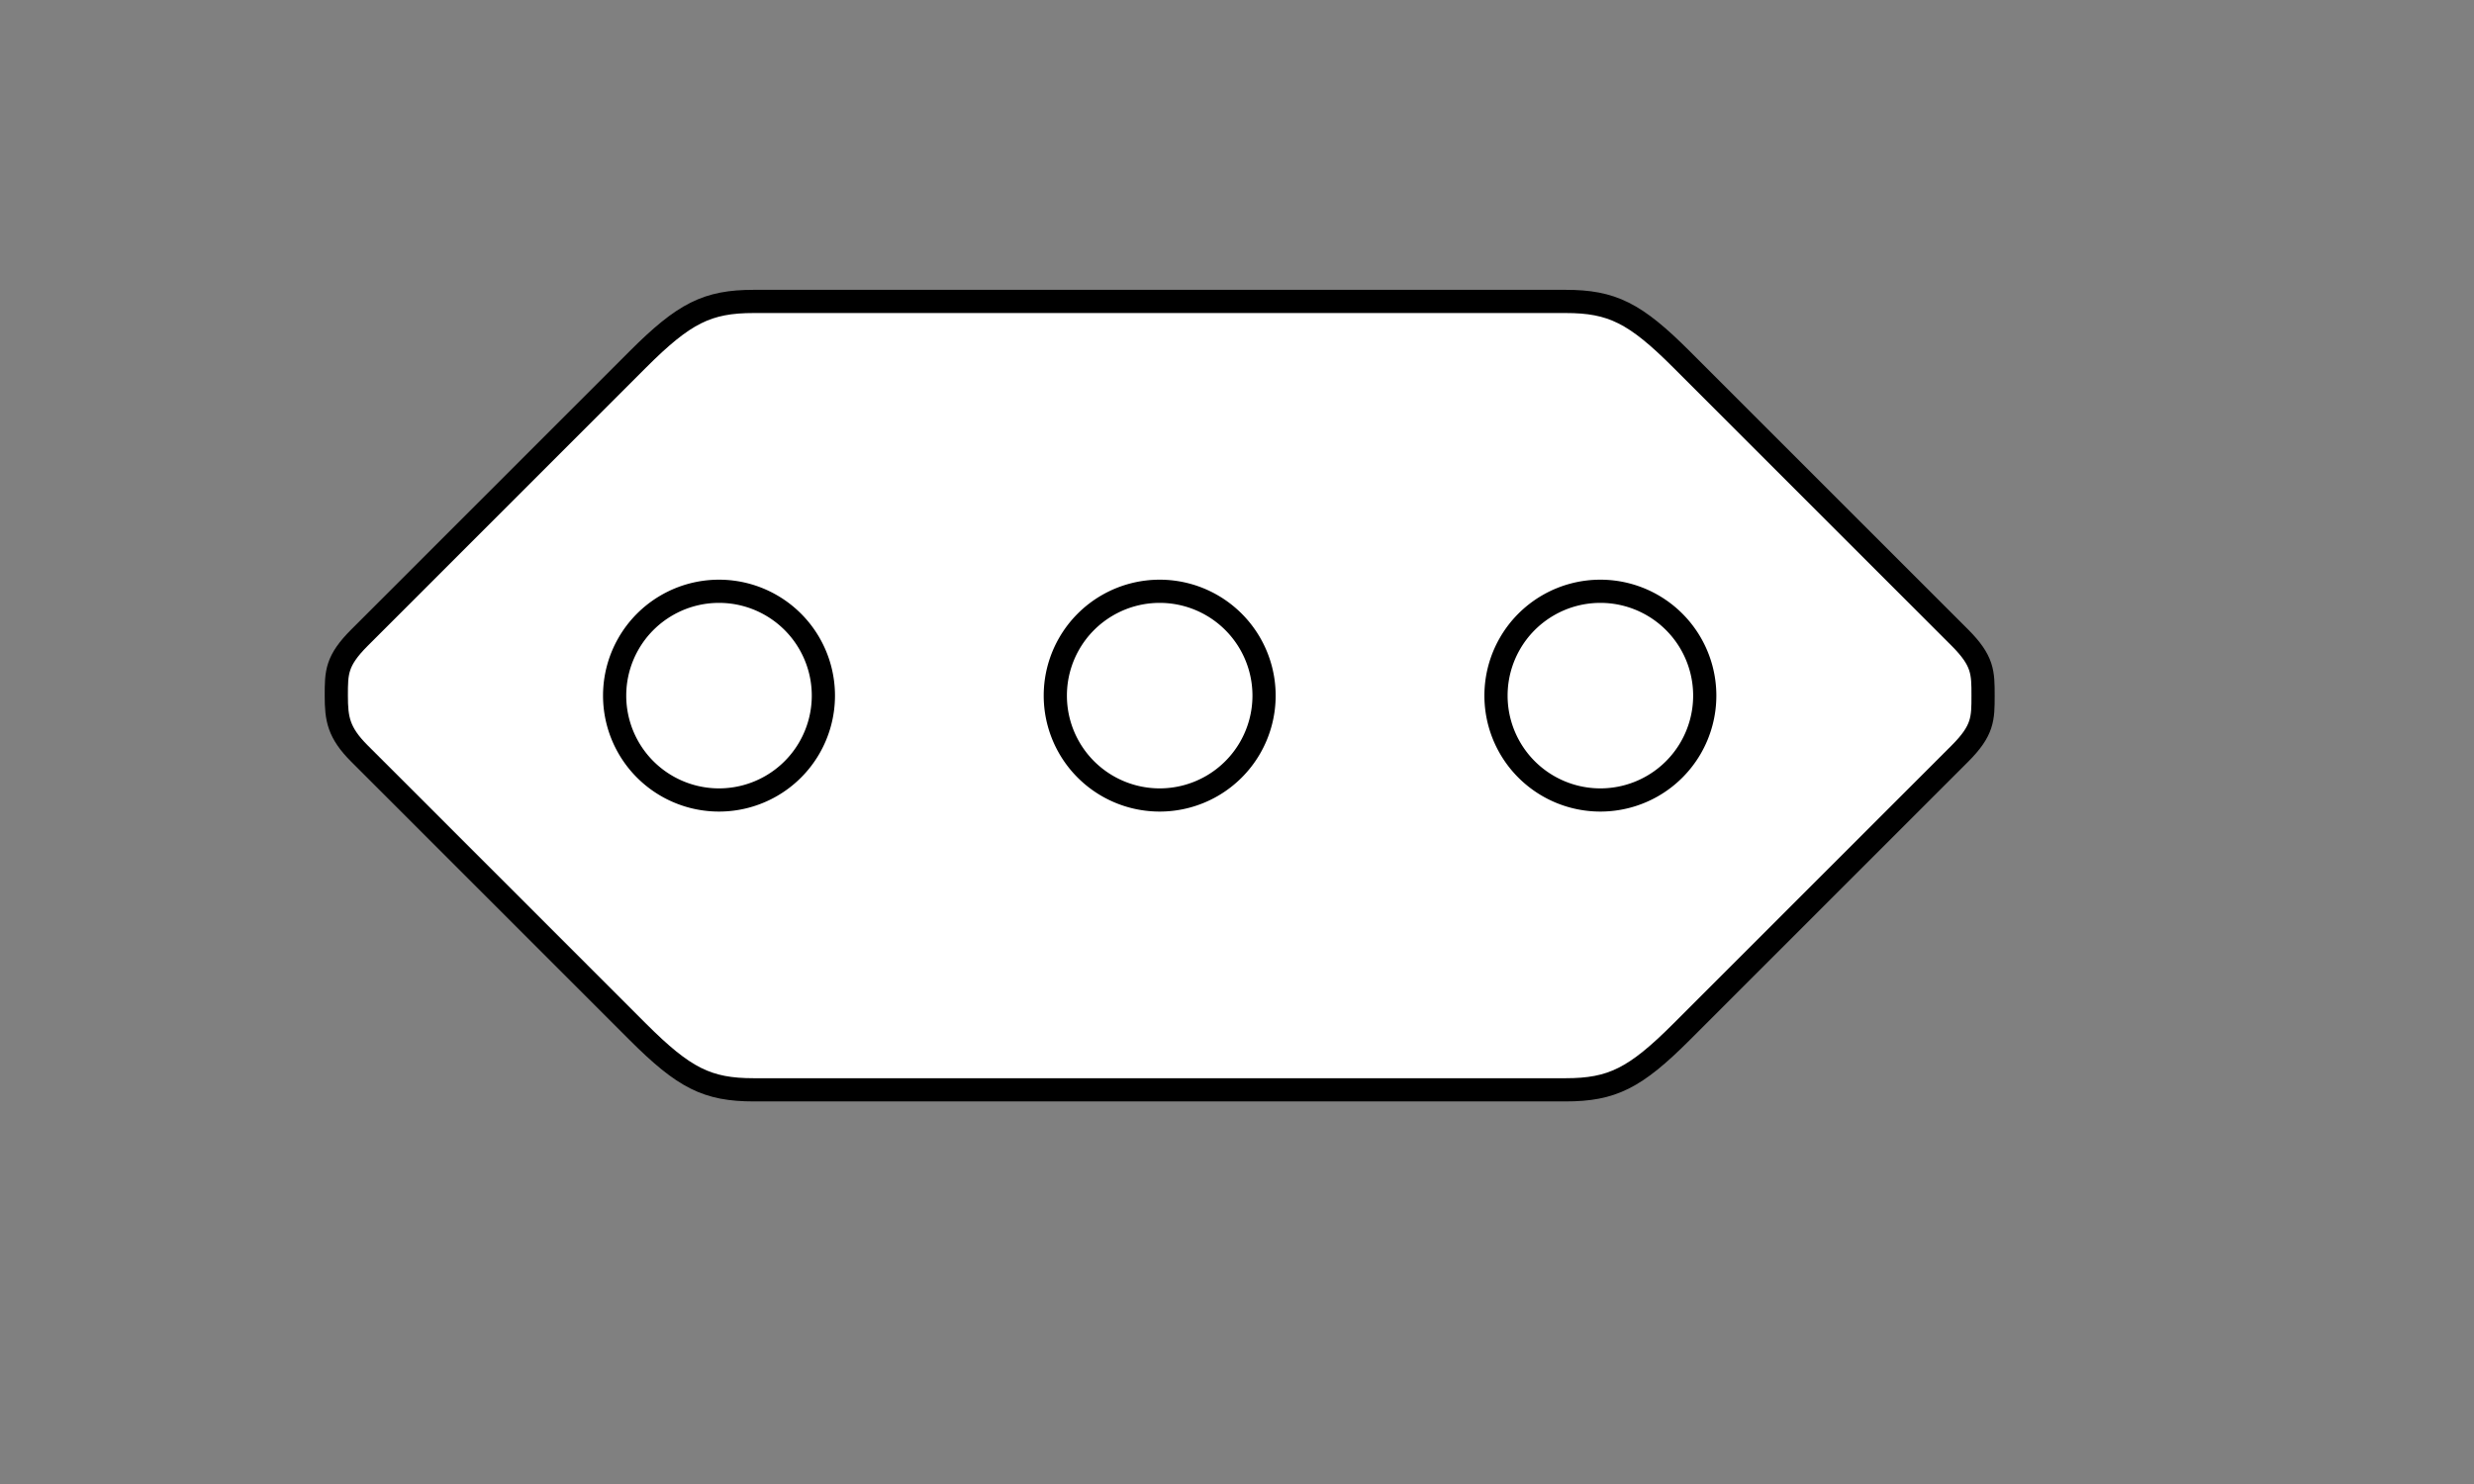 <?xml version="1.0" encoding="UTF-8" standalone="no"?>
<!-- Created with Inkscape (http://www.inkscape.org/) -->
<svg
   xmlns:dc="http://purl.org/dc/elements/1.1/"
   xmlns:cc="http://creativecommons.org/ns#"
   xmlns:rdf="http://www.w3.org/1999/02/22-rdf-syntax-ns#"
   xmlns:svg="http://www.w3.org/2000/svg"
   xmlns="http://www.w3.org/2000/svg"
   xmlns:sodipodi="http://sodipodi.sourceforge.net/DTD/sodipodi-0.dtd"
   xmlns:inkscape="http://www.inkscape.org/namespaces/inkscape"
   sodipodi:docname="Socket_L.svg"
   sodipodi:docbase="/home/vbif"
   inkscape:version="0.46"
   sodipodi:version="0.32"
   id="svg2"
   height="30mm"
   width="50mm"
   inkscape:output_extension="org.inkscape.output.svg.inkscape">
  <rect width="100%" height="100%" fill="#808080" stroke="none"/>
  <defs
     id="defs3">
    <inkscape:perspective
       sodipodi:type="inkscape:persp3d"
       inkscape:vp_x="0 : 53.149605 : 1"
       inkscape:vp_y="0 : 1000 : 0"
       inkscape:vp_z="177.16536 : 53.149605 : 1"
       inkscape:persp3d-origin="88.58268 : 35.43307 : 1"
       id="perspective13" />
  </defs>
  <sodipodi:namedview
     inkscape:guide-bbox="true"
     showguides="true"
     inkscape:window-y="162"
     inkscape:window-x="132"
     inkscape:window-height="751"
     inkscape:window-width="1280"
     inkscape:grid-points="true"
     showgrid="true"
     gridtolerance="3px"
     inkscape:current-layer="layer1"
     inkscape:document-units="mm"
     inkscape:cy="63.091261"
     inkscape:cx="55.125193"
     inkscape:zoom="4.7074665"
     inkscape:pageshadow="2"
     inkscape:pageopacity="0.0"
     borderopacity="1.0"
     bordercolor="#666666"
     pagecolor="#ffffff"
     id="base">
    <inkscape:grid
       id="GridFromPre046Settings"
       type="xygrid"
       originx="0px"
       originy="0mm"
       spacingx="0.25mm"
       spacingy="0.25mm"
       color="#b93fff"
       empcolor="#0000ff"
       opacity="0.145"
       empopacity="0.4"
       empspacing="4" />
  </sodipodi:namedview>
  <g
     id="layer1"
     inkscape:groupmode="layer"
     inkscape:label="Layer 1">
    <path
       d="M 177.165 159.449 A 0 0 0 1 1  177.165,159.449 A 0 0 0 1 1  177.165 159.449 z"
       sodipodi:ry="0.0000000"
       sodipodi:rx="0.0000000"
       sodipodi:cy="159.44882"
       sodipodi:cx="177.16536"
       id="path2728"
       style="color:#000000;fill:none;fill-opacity:0.806;fill-rule:nonzero;stroke:#000000;stroke-width:1.772;stroke-linecap:butt;stroke-linejoin:miter;stroke-miterlimit:4;stroke-dashoffset:0;stroke-opacity:1;marker:none;marker-start:none;marker-mid:none;marker-end:none;visibility:visible;display:inline;overflow:visible"
       sodipodi:type="arc" />
    <path
       sodipodi:nodetypes="cccccccccczszsc"
       id="rect2844"
       d="M 57.579,23.031 L 119.587,23.031 C 123.13,23.031 124.902,23.917 128.445,27.461 L 149.705,48.72 C 151.476,50.492 151.476,51.378 151.476,53.15 C 151.476,54.921 151.476,55.807 149.705,57.579 L 128.445,78.839 C 124.902,82.382 123.13,83.268 119.587,83.268 L 57.579,83.268 C 54.035,83.268 52.264,82.382 48.72,78.839 L 27.461,57.579 C 25.849,55.967 25.689,54.921 25.689,53.15 C 25.689,51.378 25.689,50.492 27.461,48.72 L 48.72,27.461 C 52.264,23.917 54.035,23.031 57.579,23.031 z "
       style="color:#000000;fill:#ffffff;fill-opacity:1;fill-rule:nonzero;stroke:#000000;stroke-width:1.772;stroke-linecap:butt;stroke-linejoin:miter;marker:none;marker-start:none;marker-mid:none;marker-end:none;stroke-miterlimit:4;stroke-dashoffset:0;stroke-opacity:1;visibility:visible;display:inline;overflow:visible" />
    <g
       id="g2467">
      <path
         sodipodi:type="arc"
         style="color:#000000;fill:none;fill-opacity:0.806;fill-rule:nonzero;stroke:#000000;stroke-width:1.772;stroke-linecap:butt;stroke-linejoin:miter;marker:none;marker-start:none;marker-mid:none;marker-end:none;stroke-miterlimit:4;stroke-dashoffset:0;stroke-opacity:1;visibility:visible;display:inline;overflow:visible"
         id="path2838"
         sodipodi:cx="54.921261"
         sodipodi:cy="53.149605"
         sodipodi:rx="7.9724407"
         sodipodi:ry="7.9724407"
         d="M 62.894 53.15 A 7.972 7.972 0 1 1  46.949,53.15 A 7.972 7.972 0 1 1  62.894 53.15 z" />
      <path
         sodipodi:type="arc"
         style="color:#000000;fill:none;fill-opacity:0.806;fill-rule:nonzero;stroke:#000000;stroke-width:1.772;stroke-linecap:butt;stroke-linejoin:miter;marker:none;marker-start:none;marker-mid:none;marker-end:none;stroke-miterlimit:4;stroke-dashoffset:0;stroke-opacity:1;visibility:visible;display:inline;overflow:visible"
         id="path2842"
         sodipodi:cx="122.24409"
         sodipodi:cy="53.149605"
         sodipodi:rx="7.9724407"
         sodipodi:ry="7.9724407"
         d="M 130.217 53.15 A 7.972 7.972 0 1 1  114.272,53.15 A 7.972 7.972 0 1 1  130.217 53.15 z" />
    </g>
    <path
       d="M 96.555 63.78 A 7.972 7.972 0 1 1  80.61,63.78 A 7.972 7.972 0 1 1  96.555 63.78 z"
       sodipodi:ry="7.9724407"
       sodipodi:rx="7.9724407"
       sodipodi:cy="63.779526"
       sodipodi:cx="88.58268"
       id="path2840"
       style="color:#000000;fill:none;fill-opacity:0.806;fill-rule:nonzero;stroke:#000000;stroke-width:1.772;stroke-linecap:butt;stroke-linejoin:miter;marker:none;marker-start:none;marker-mid:none;marker-end:none;stroke-miterlimit:4;stroke-dashoffset:0;stroke-opacity:1;visibility:visible;display:inline;overflow:visible"
       sodipodi:type="arc"
       transform="translate(0,-10.63)" />
  </g>
</svg>
